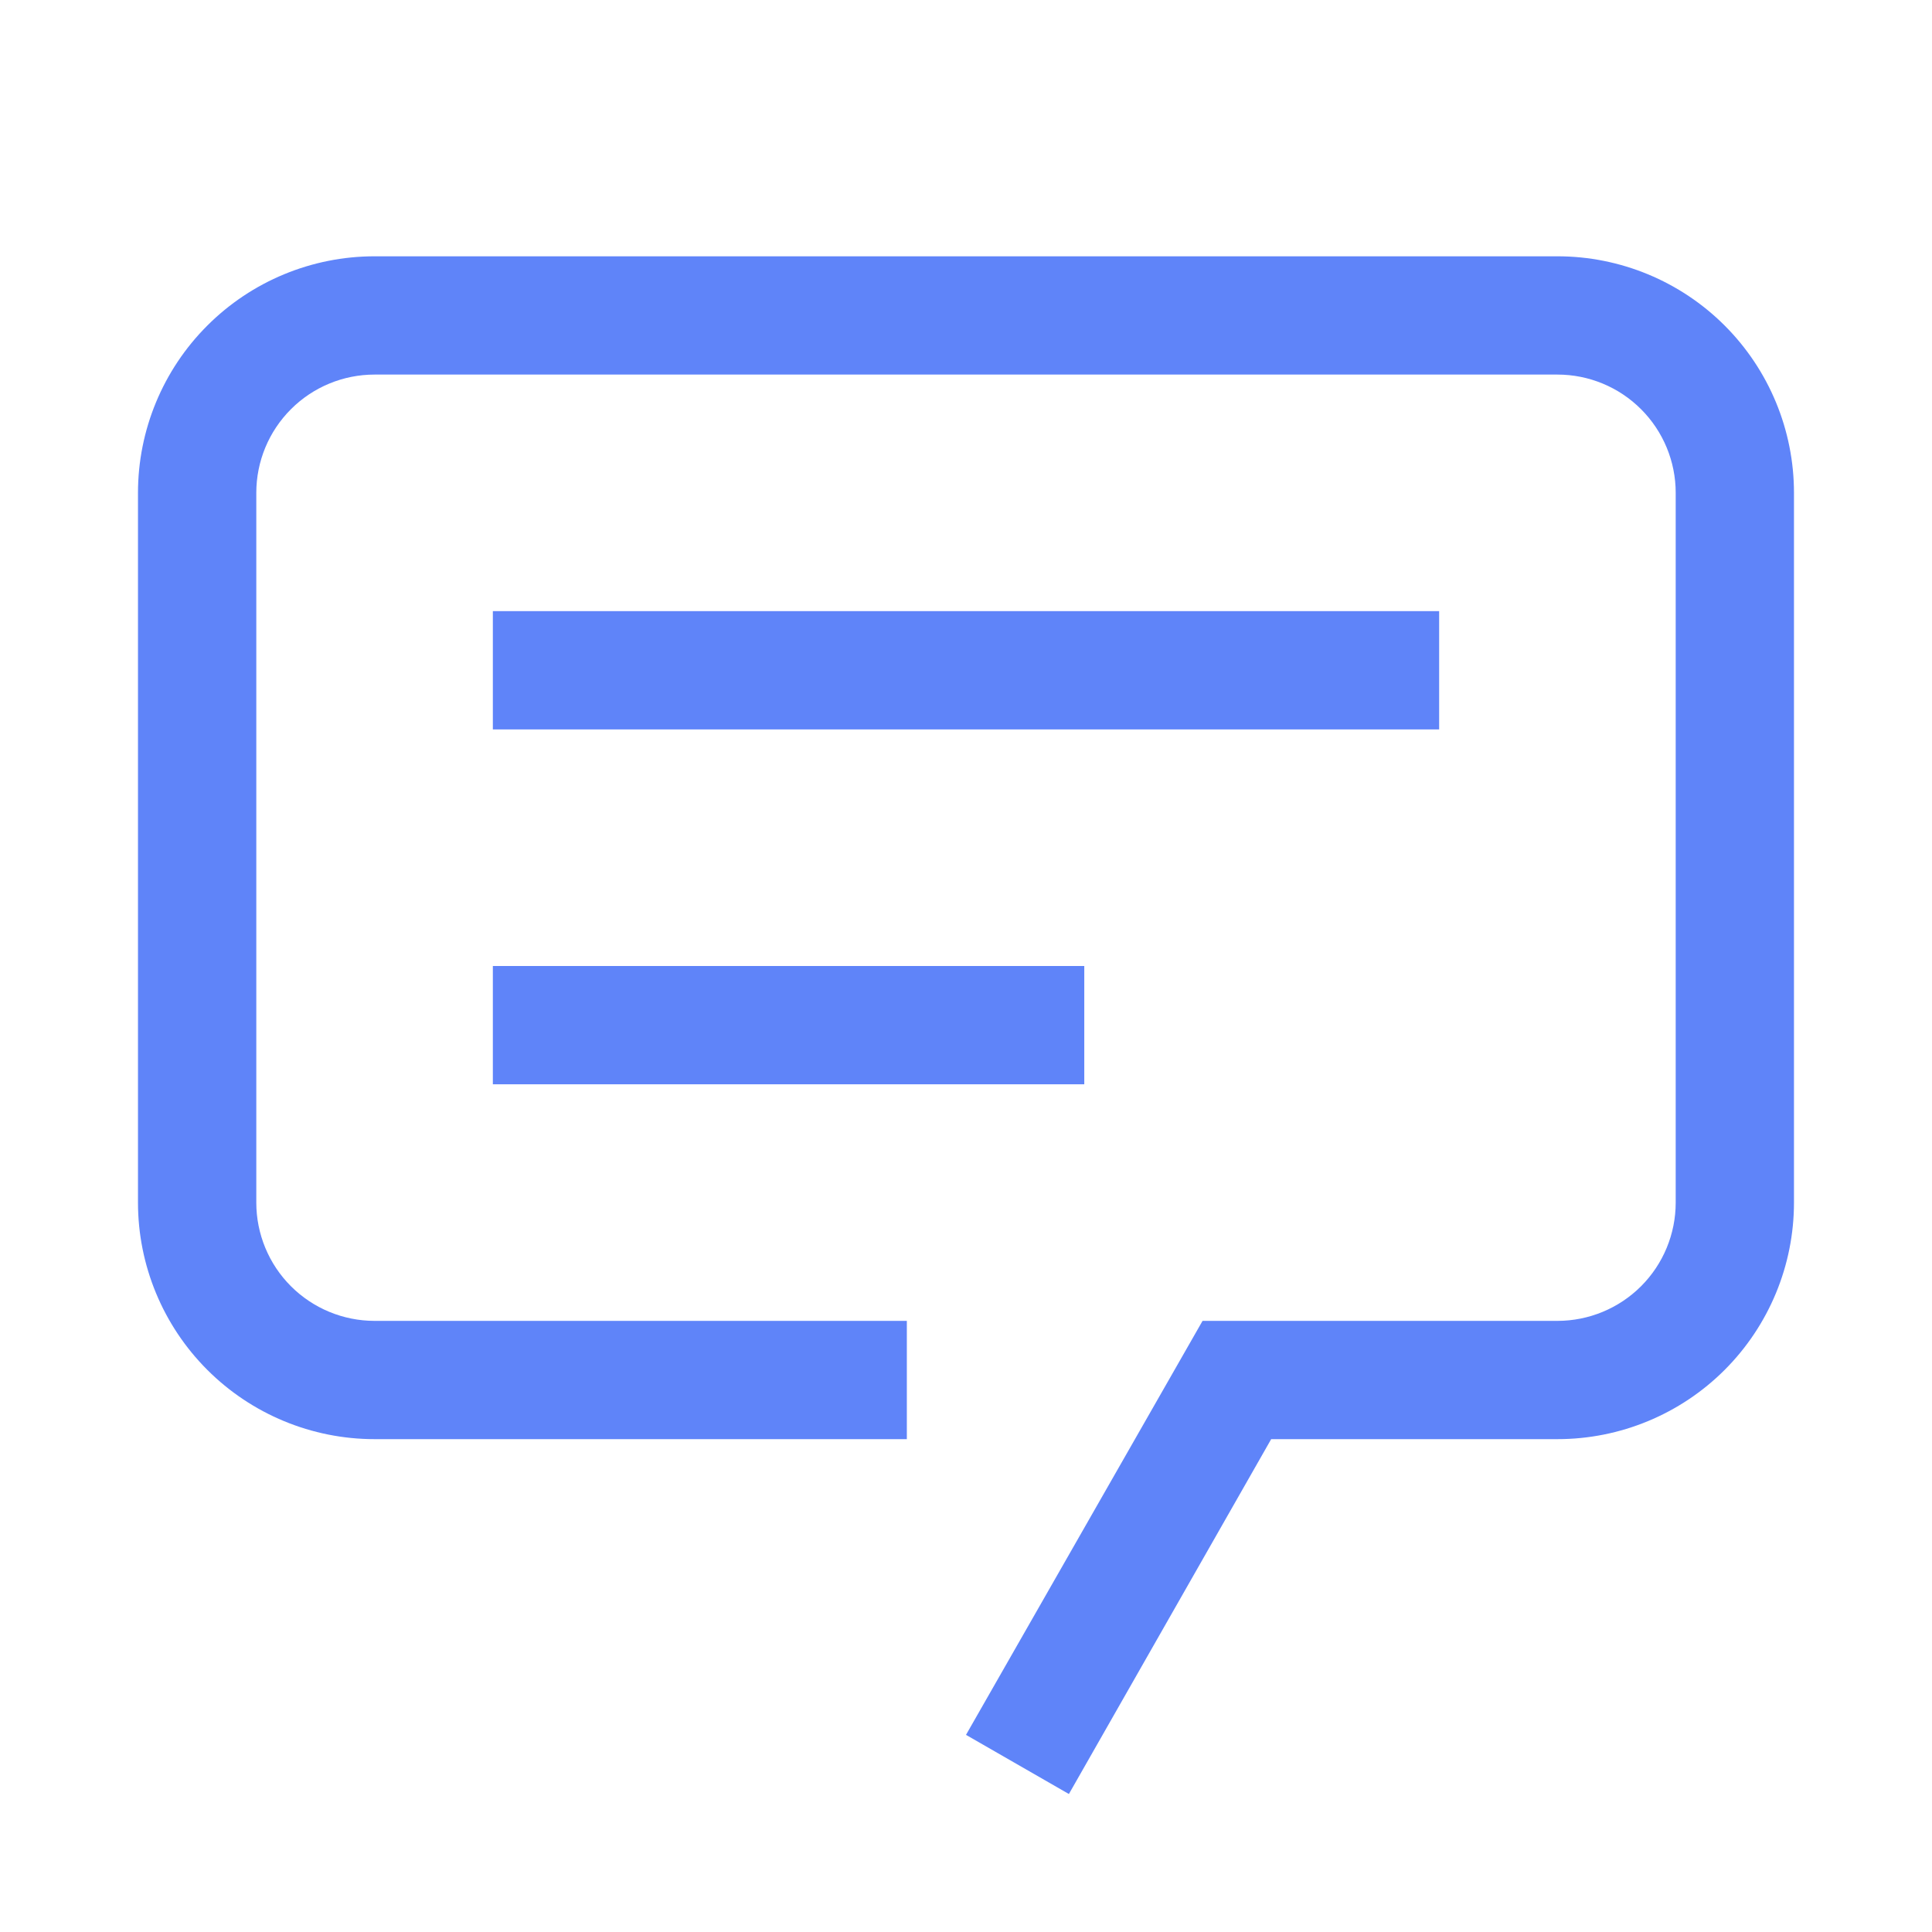 <svg width="50" height="50" viewBox="0 0 50 50" fill="none" xmlns="http://www.w3.org/2000/svg">
<path fill-rule="evenodd" clip-rule="evenodd" d="M27.663 46.429L25 44.898L31.122 34.184H40.306C41.118 34.184 41.897 33.861 42.471 33.287C43.045 32.713 43.367 31.934 43.367 31.122V12.755C43.367 11.943 43.045 11.165 42.471 10.591C41.897 10.016 41.118 9.694 40.306 9.694H9.694C8.882 9.694 8.103 10.016 7.529 10.591C6.955 11.165 6.633 11.943 6.633 12.755V31.122C6.633 31.934 6.955 32.713 7.529 33.287C8.103 33.861 8.882 34.184 9.694 34.184H23.469V37.245H9.694C8.07 37.245 6.513 36.6 5.365 35.452C4.216 34.303 3.571 32.746 3.571 31.122V12.755C3.571 11.131 4.216 9.574 5.365 8.426C6.513 7.278 8.07 6.633 9.694 6.633H40.306C41.93 6.633 43.487 7.278 44.635 8.426C45.783 9.574 46.428 11.131 46.428 12.755V31.122C46.428 32.746 45.783 34.303 44.635 35.452C43.487 36.6 41.93 37.245 40.306 37.245H32.898L27.663 46.429ZM37.245 15.816H12.755V18.878H37.245V15.816ZM12.755 25H28.061V28.061H12.755V25Z" fill="#5F84F9"/>
</svg>
